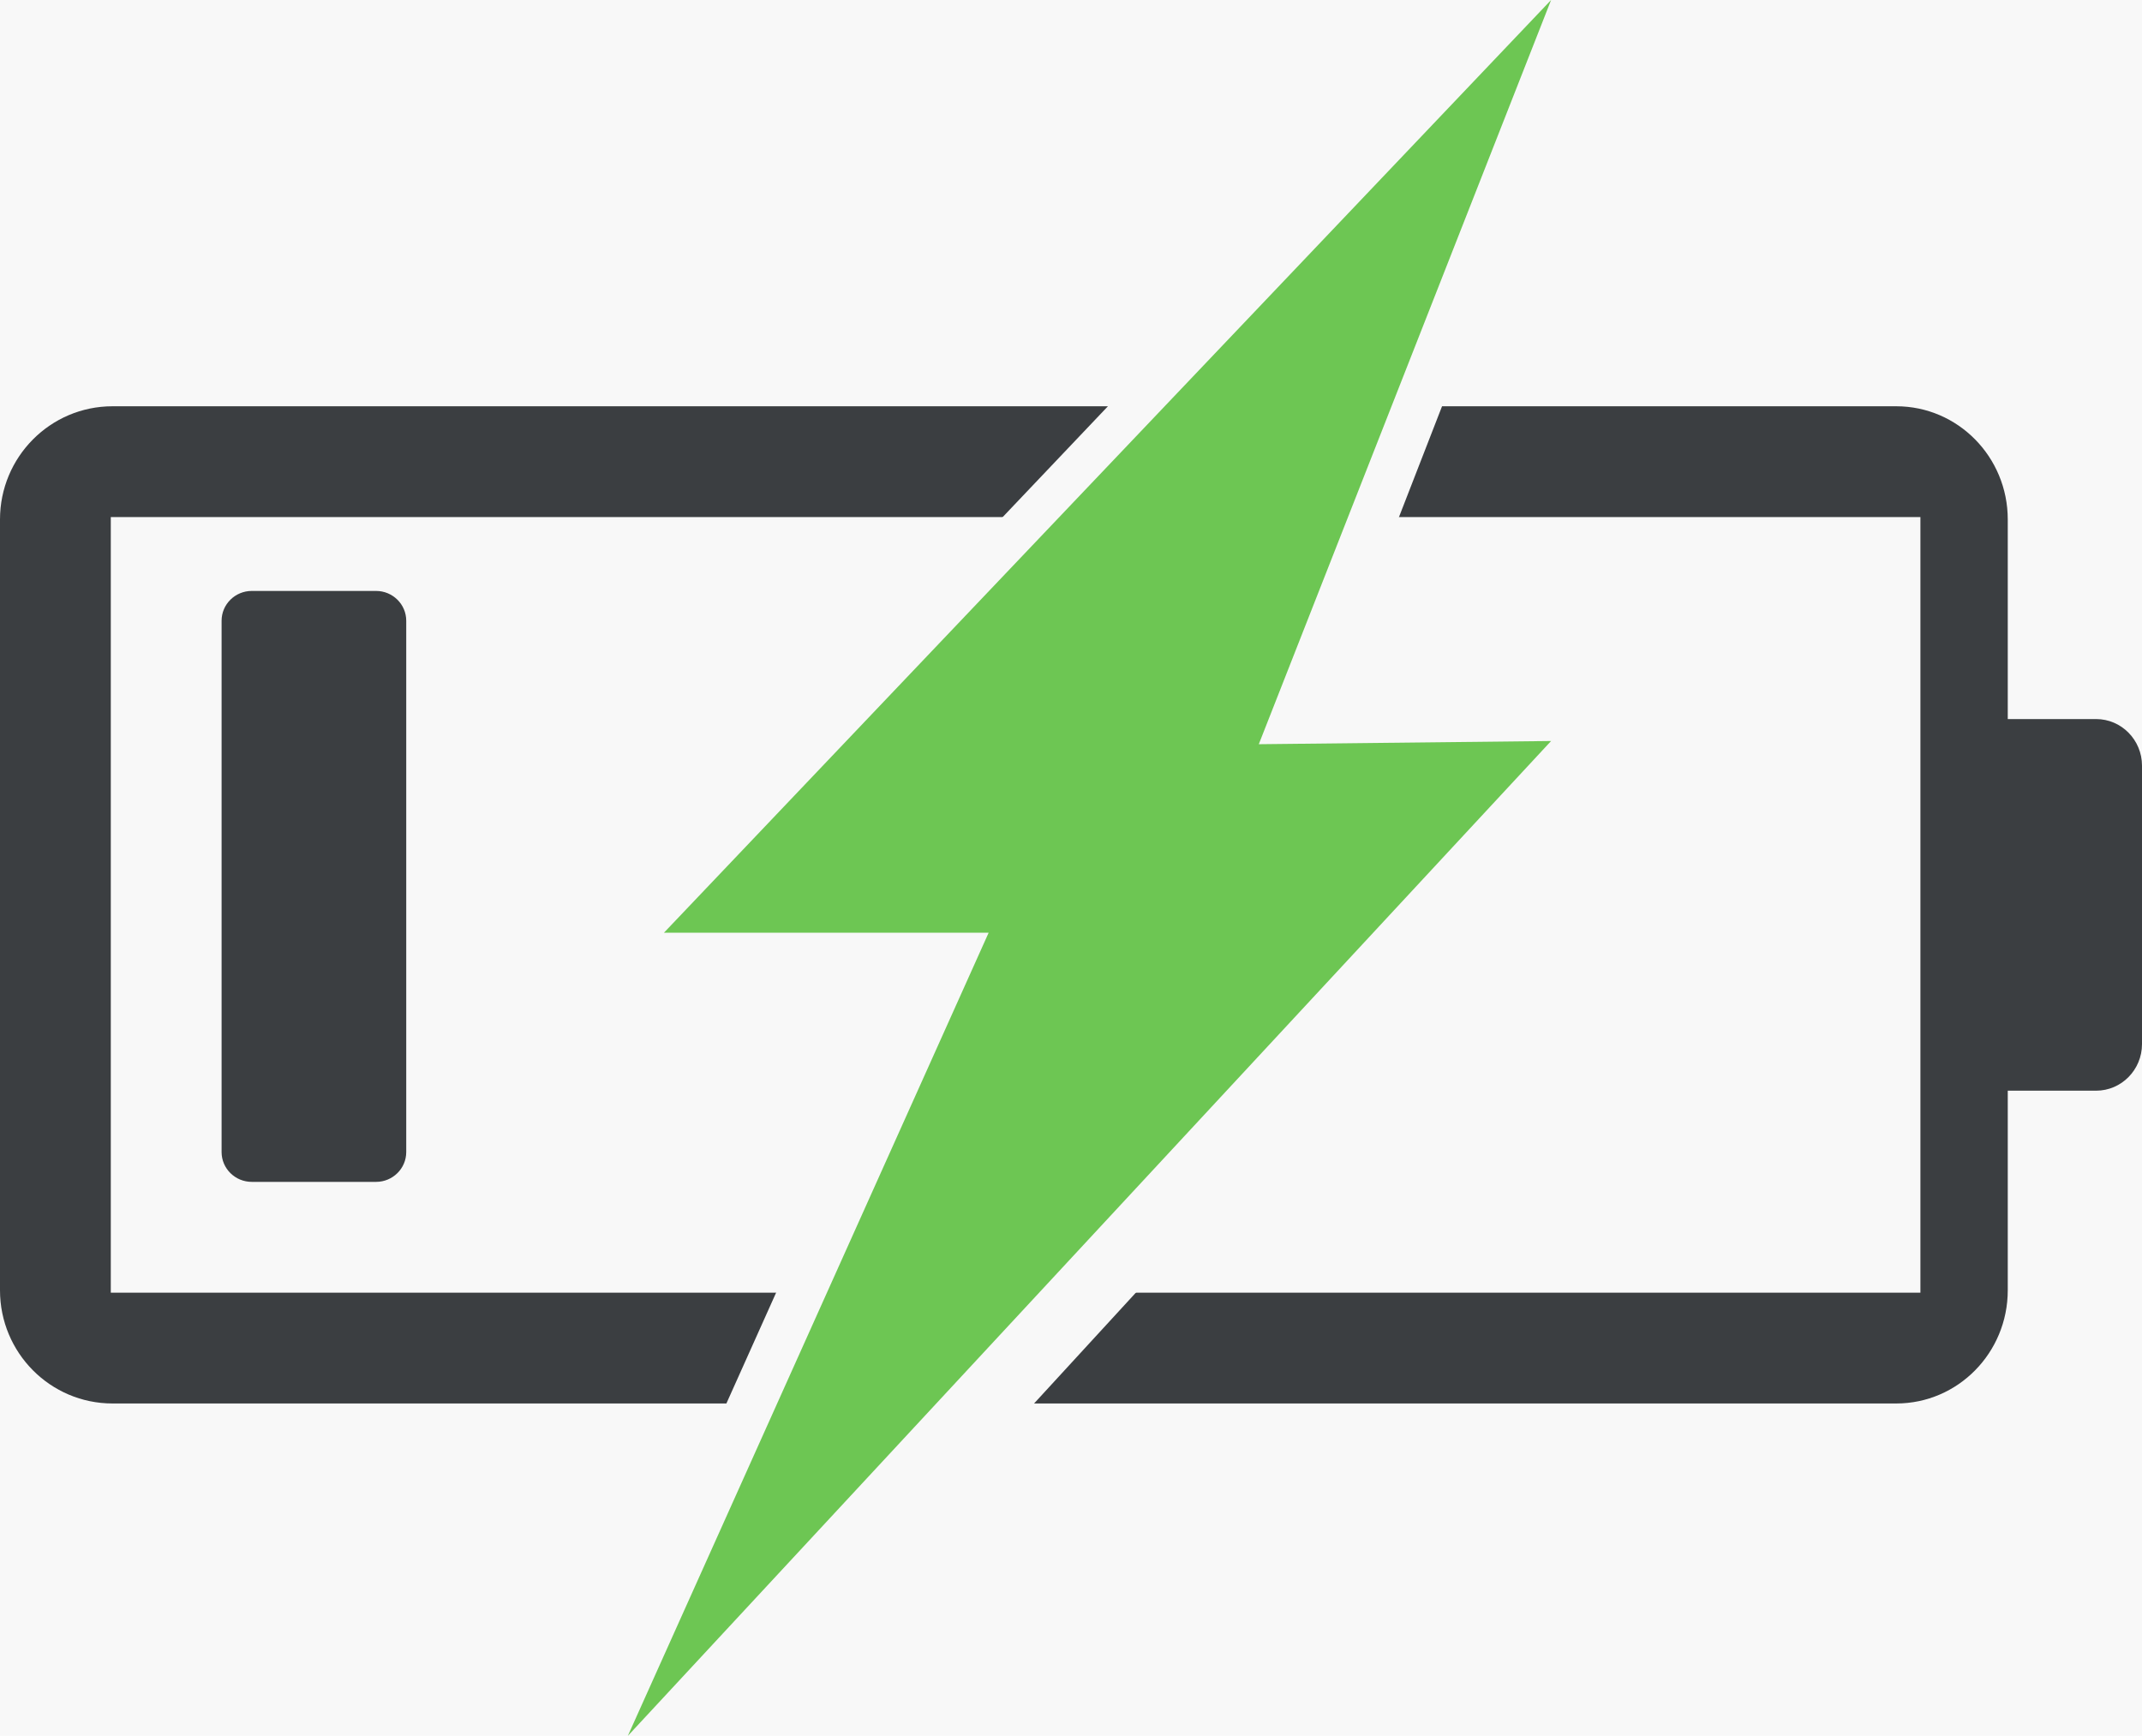 <?xml version="1.0" encoding="UTF-8"?>
<svg width="58px" height="47px" viewBox="0 0 58 47" version="1.1" xmlns="http://www.w3.org/2000/svg" xmlns:xlink="http://www.w3.org/1999/xlink">
    <!-- Generator: sketchtool 51 (57462) - http://www.bohemiancoding.com/sketch -->
    <title>98B63C36-3D00-4263-8B8A-5B80CB7C4A5A@1.5x</title>
    <desc>Created with sketchtool.</desc>
    <defs></defs>
    <g id="Web-Portal" stroke="none" stroke-width="1" fill="none" fill-rule="evenodd">
        <g id="prohibited" transform="translate(-425, -1103)">
            <rect fill="#F8F8F8" x="0" y="0" width="1660" height="1873"></rect>
            <g id="dangerous-goods" transform="translate(425, 1103)">
                <g id="Group-28">
                    <g id="Group-9-Copy">
                        <polygon id="Path-12" fill="#F8F8F8" points="26 15 3 15 3 34 21.071 34"></polygon>
                        <path d="M21.55,33.808 L3.842,33.808 L3.842,15.192 L26.018,15.192 L30,11 L3.046,11 C1.364,11 0,12.372 0,14.065 L0,34.935 C0,36.628 1.364,38 3.046,38 L19.669,38 L21.55,33.808 Z" id="Fill-2" fill="#3B3E41"></path>
                        <path d="M56.757,19.469 L54.365,19.469 L54.365,14.064 C54.365,12.372 53.014,11 51.346,11 L39.047,11 L37.417,15.192 L50.573,15.192 L50.573,33.808 L31.851,33.808 L28,38 L51.346,38 C53.014,38 54.365,36.628 54.365,34.935 L54.365,29.531 L56.757,29.531 C57.443,29.531 58,28.966 58,28.269 L58,20.731 C58,20.034 57.443,19.469 56.757,19.469" id="Fill-4" fill="#3B3E41"></path>
                        <rect id="Rectangle-2" fill="#F8F8F8" x="3" y="14" width="49" height="21"></rect>
                        <polygon id="Fill-1" fill="#6DC653" points="42 0 17.978 25.254 26.77 25.254 17 47 42 20.063 34.085 20.15"></polygon>
                        <path d="M6.818,16 C6.366,16 6,16.362 6,16.808 L6,31.192 C6,31.638 6.366,32 6.818,32 L10.182,32 C10.634,32 11,31.638 11,31.192 L11,16.808 C11,16.362 10.634,16 10.182,16 L6.818,16 Z" id="Fill-7" fill="#3B3E41"></path>
                    </g>
                </g>
            </g>
        </g>
    </g>
</svg>